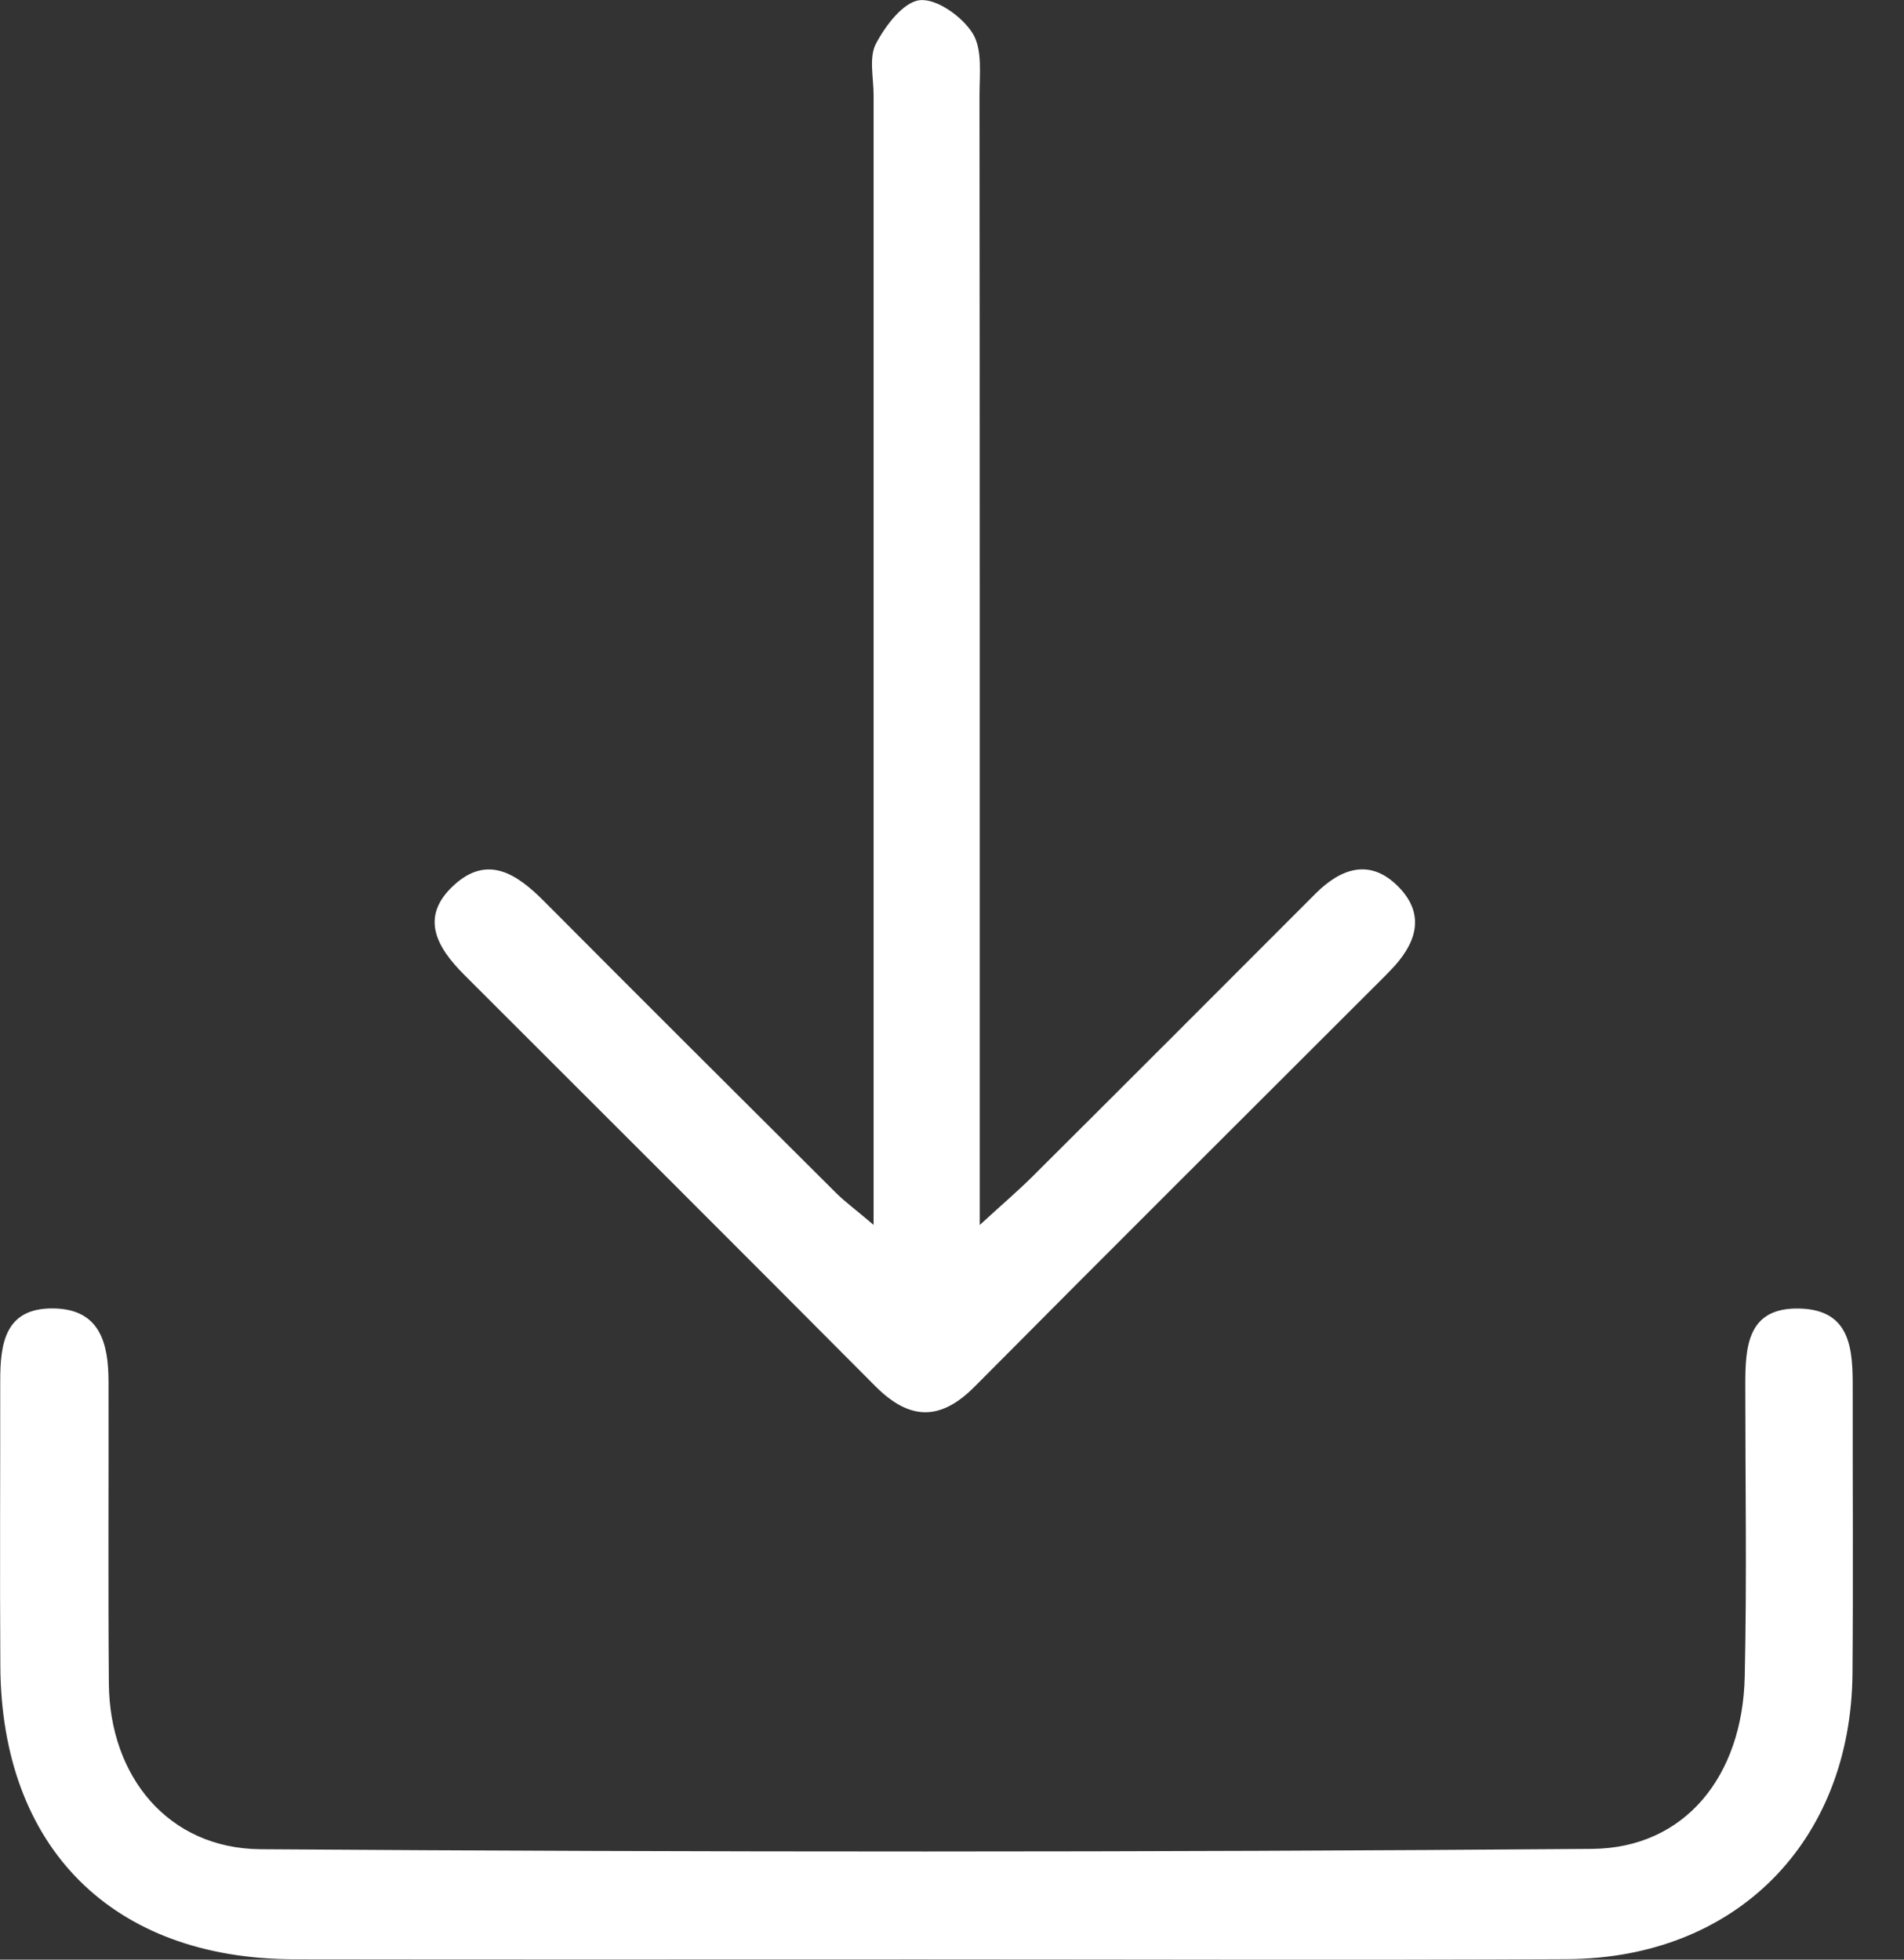 <svg width="34" height="35" viewBox="0 0 34 35" fill="none" xmlns="http://www.w3.org/2000/svg">
<rect x="0" y="0" width="34" height="35" fill="#333333" stroke="none"/>
<g clip-path="url(#clip0)">
<path d="M16.464 34.995C12.726 34.995 8.989 34.999 5.251 34.993C2.01 34.987 0.024 33.003 0.006 29.756C-0.005 28.06 0.006 26.365 0.004 24.668C0.004 23.997 0.087 23.357 0.955 23.369C1.79 23.38 1.936 23.997 1.938 24.674C1.942 26.473 1.929 28.274 1.944 30.073C1.959 31.731 3.004 33.015 4.653 33.028C12.577 33.082 20.503 33.084 28.426 33.022C30.092 33.009 31.117 31.719 31.156 29.945C31.195 28.214 31.166 26.483 31.166 24.753C31.166 24.063 31.193 23.346 32.139 23.371C33.057 23.396 33.086 24.109 33.084 24.799C33.082 26.494 33.094 28.191 33.08 29.887C33.055 32.899 30.994 34.976 27.988 34.991C24.146 35.01 20.305 34.995 16.464 34.995Z" fill="white"/>
<path d="M15.6 21.877V20.589C15.6 14.292 15.6 7.995 15.6 1.7C15.6 1.389 15.513 1.027 15.642 0.78C15.812 0.456 16.136 0.03 16.429 0.003C16.732 -0.026 17.185 0.3 17.37 0.597C17.547 0.884 17.491 1.33 17.491 1.706C17.497 8.039 17.495 14.369 17.495 20.699V21.879C17.91 21.499 18.178 21.27 18.427 21.023C20.119 19.338 21.806 17.649 23.492 15.96C23.939 15.514 24.45 15.329 24.949 15.815C25.487 16.34 25.281 16.876 24.812 17.35C24.787 17.375 24.764 17.4 24.739 17.425C22.292 19.872 19.84 22.311 17.403 24.767C16.784 25.39 16.234 25.365 15.627 24.754C13.188 22.301 10.739 19.858 8.291 17.412C7.799 16.92 7.487 16.378 8.104 15.811C8.711 15.254 9.234 15.613 9.716 16.097C11.447 17.838 13.188 19.571 14.927 21.304C15.087 21.464 15.27 21.596 15.6 21.877Z" fill="white"/>
</g>
<defs>
<clipPath id="clip0">
<rect width="33.087" height="35" fill="white"/>
</clipPath>
</defs>
</svg>

